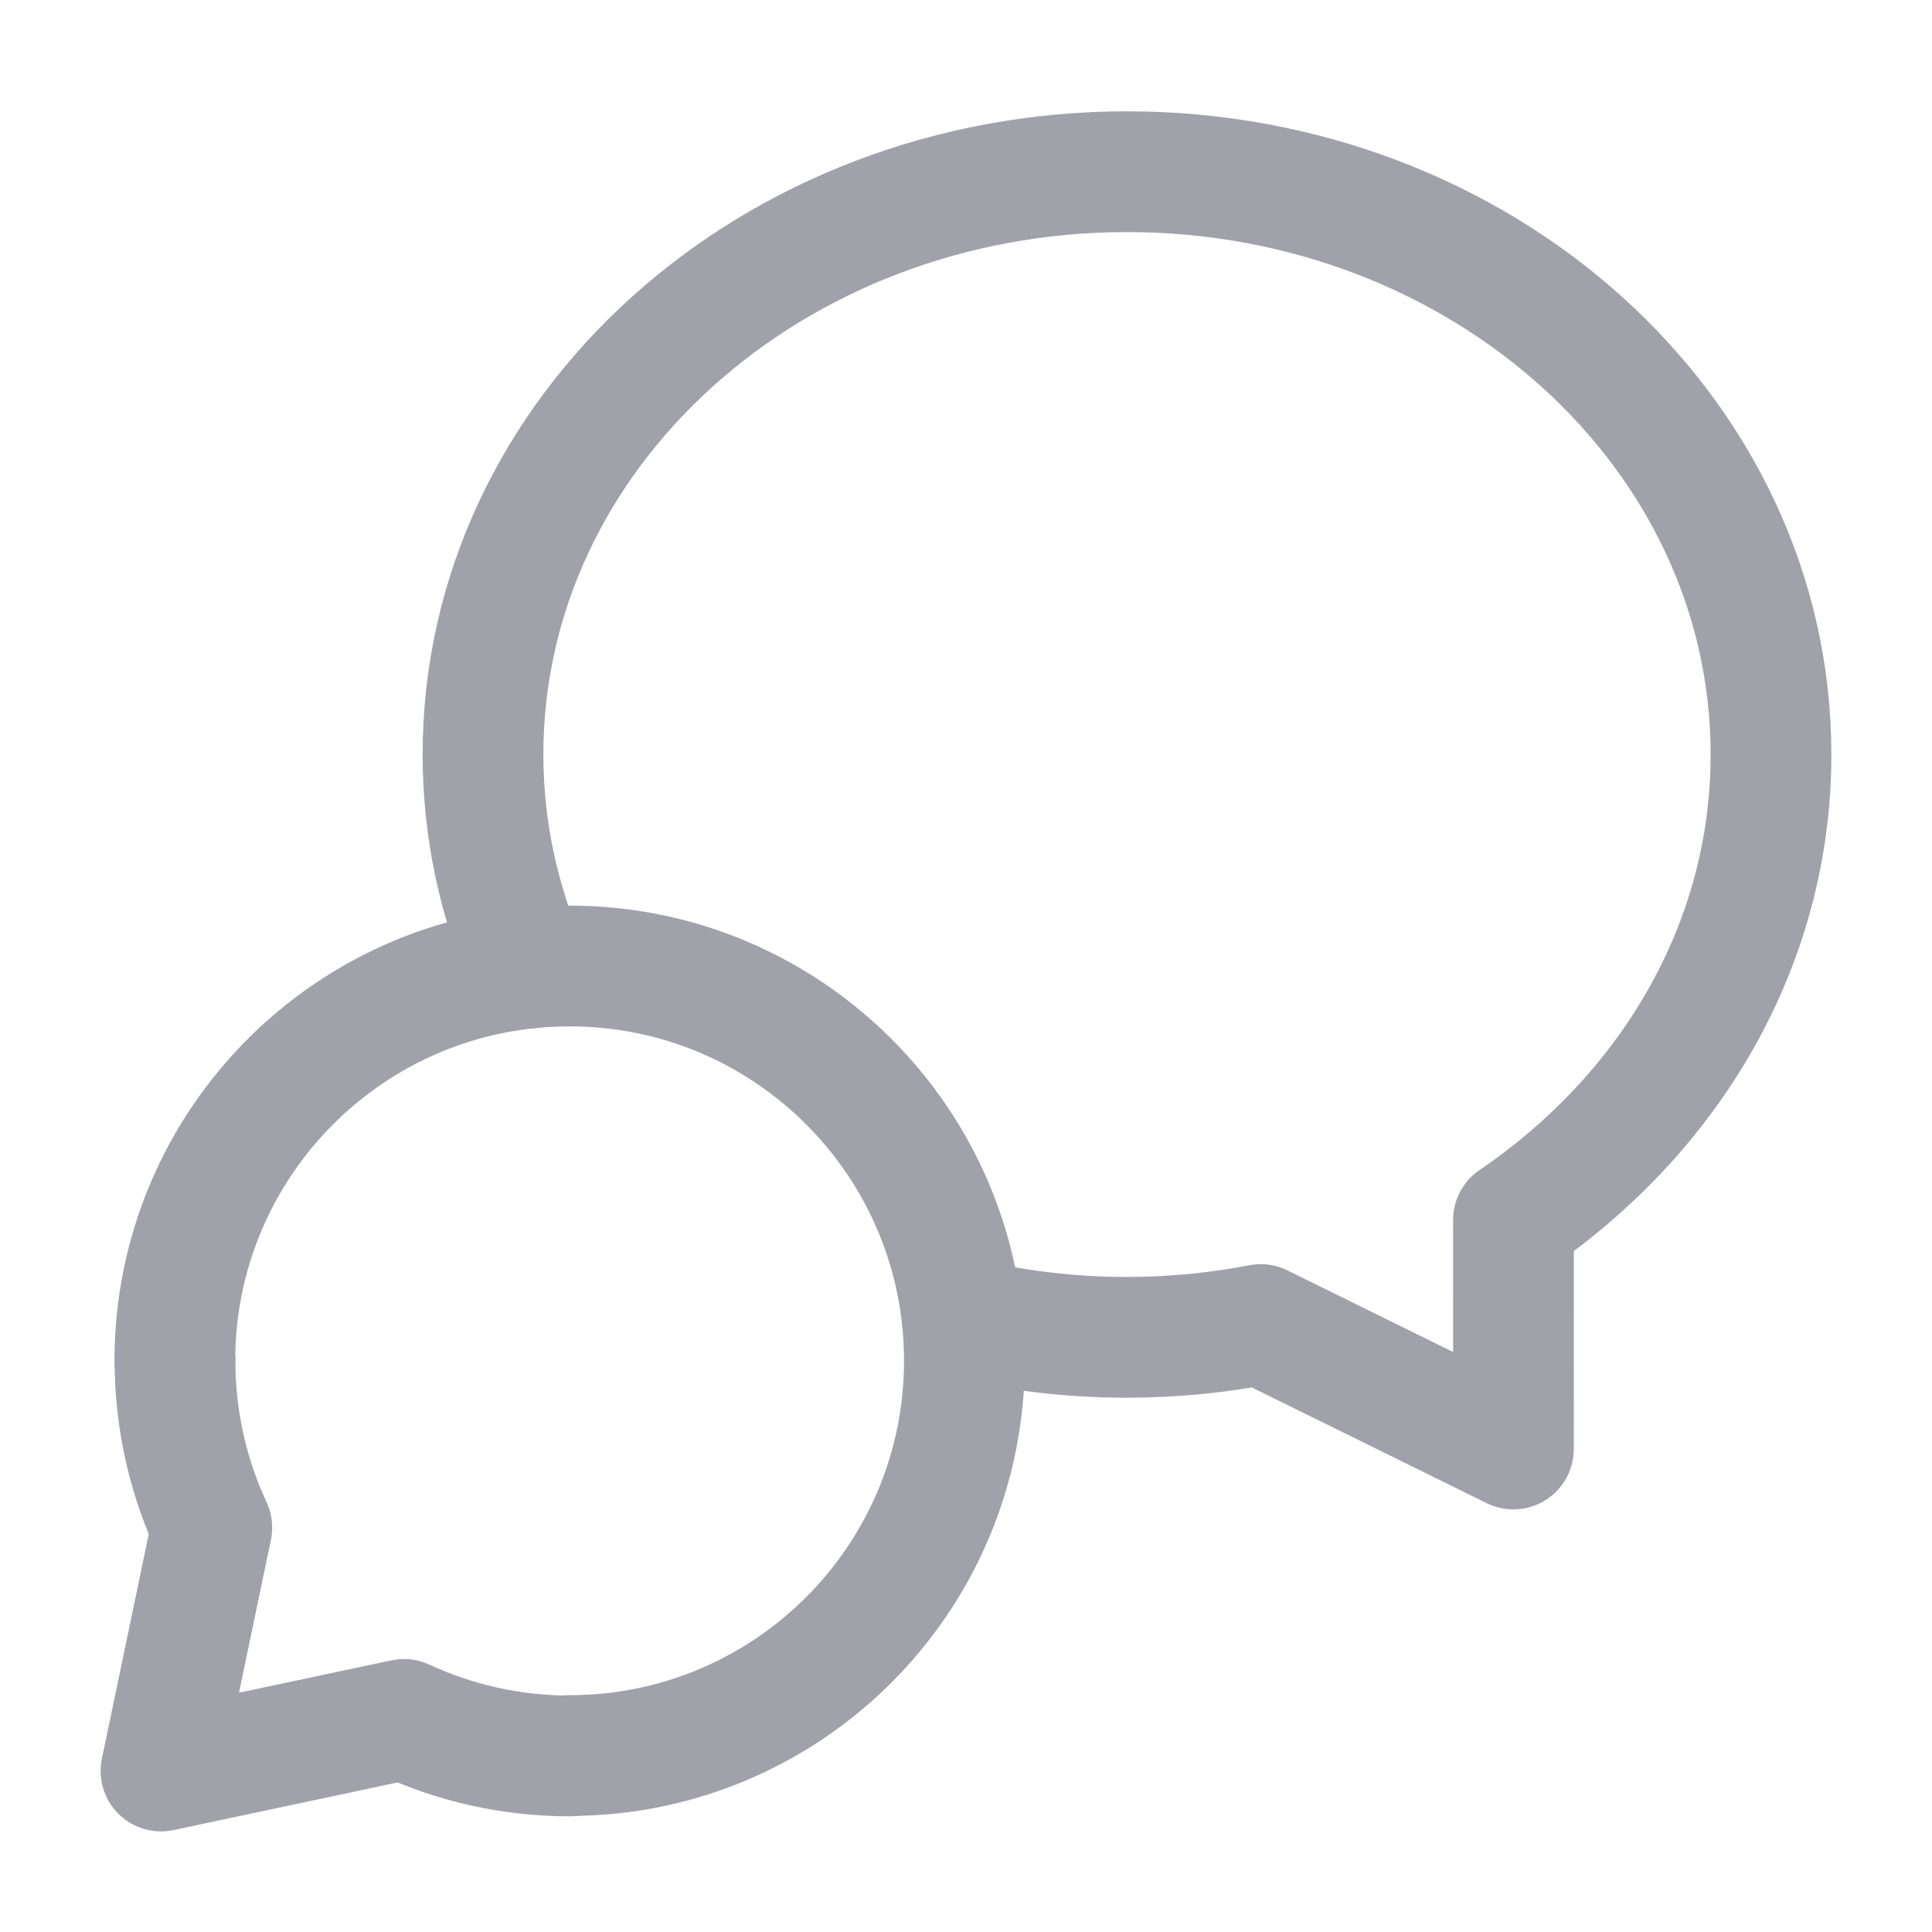 <svg width="24" height="24" viewBox="0 0 24 24" fill="none" xmlns="http://www.w3.org/2000/svg">
<path d="M7.076 21.808C9.784 21.808 11.98 19.612 11.98 16.904C11.98 14.196 9.785 12 7.076 12C4.367 12 2.172 14.196 2.172 16.904" stroke="#A1A1AA" stroke-width="1.5" stroke-linecap="round" stroke-linejoin="round"/>
<path d="M7.083 21.813C6.345 21.813 5.646 21.65 5.018 21.359L2 22L2.631 18.976C2.338 18.346 2.174 17.644 2.174 16.904" stroke="#A1A1AA" stroke-width="1.5" stroke-linecap="round" stroke-linejoin="round"/>
<path d="M6.557 12.028C6.199 11.207 6 10.312 6 9.373C6 5.356 9.598 2.133 14 2.133C18.402 2.133 22 5.356 22 9.373C22 11.747 20.738 13.837 18.801 15.155C18.802 15.911 18.8 16.93 18.8 18L15.661 16.454C15.124 16.557 14.569 16.613 14 16.613C13.293 16.613 12.607 16.529 11.953 16.372" stroke="#A1A1AA" stroke-width="1.5" stroke-linecap="round" stroke-linejoin="round"/>
</svg>
